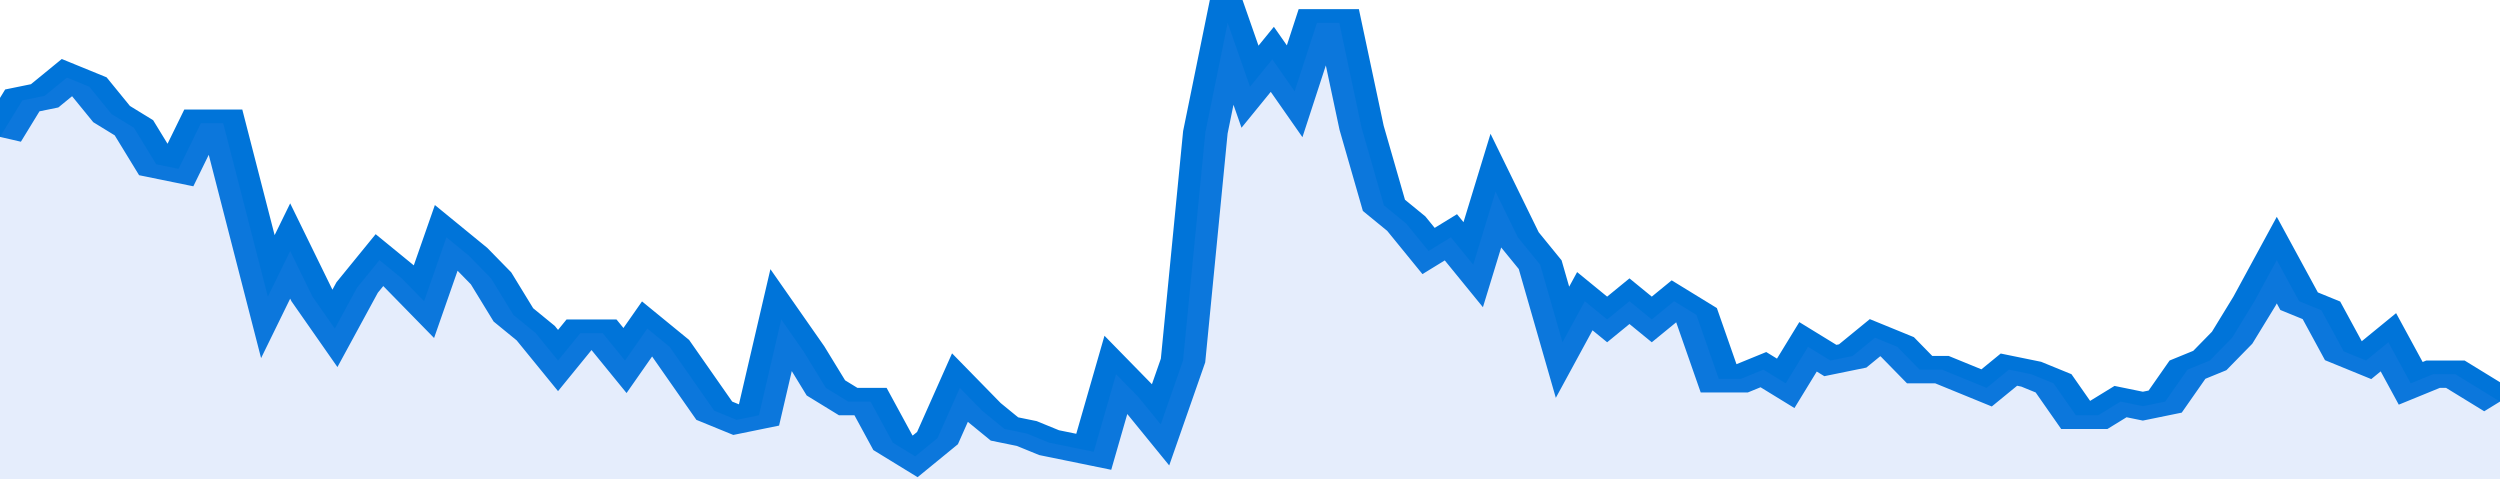<svg xmlns="http://www.w3.org/2000/svg" viewBox="0 0 336 105" width="120" height="23" preserveAspectRatio="none">
				 <polyline fill="none" stroke="#0074d9" stroke-width="6" points="0, 30 3, 22 6, 21 9, 17 12, 19 15, 25 18, 28 21, 36 24, 37 27, 27 30, 27 33, 46 36, 65 39, 55 42, 65 45, 72 48, 63 51, 57 54, 61 57, 66 60, 52 63, 56 66, 61 69, 69 72, 73 75, 79 78, 73 81, 73 84, 79 87, 72 90, 76 93, 83 96, 90 99, 92 102, 91 105, 70 108, 77 111, 85 114, 88 117, 88 120, 97 123, 100 126, 96 129, 85 132, 90 135, 94 138, 95 141, 97 144, 98 147, 99 150, 82 153, 87 156, 93 159, 79 162, 29 165, 5 168, 19 171, 13 174, 20 177, 5 180, 5 183, 28 186, 45 189, 49 192, 55 195, 52 198, 58 201, 42 204, 52 207, 58 210, 75 213, 66 216, 70 219, 66 222, 70 225, 66 228, 69 231, 83 234, 83 237, 81 240, 84 243, 76 246, 79 249, 78 252, 74 255, 76 258, 81 261, 81 264, 83 267, 85 270, 81 273, 82 276, 84 279, 91 282, 91 285, 88 288, 89 291, 88 294, 81 297, 79 300, 74 303, 66 306, 57 309, 66 312, 68 315, 77 318, 79 321, 75 324, 84 327, 82 330, 82 333, 85 336, 88 336, 88 "> </polyline>
				 <polygon fill="#5085ec" opacity="0.15" points="0, 105 0, 30 3, 22 6, 21 9, 17 12, 19 15, 25 18, 28 21, 36 24, 37 27, 27 30, 27 33, 46 36, 65 39, 55 42, 65 45, 72 48, 63 51, 57 54, 61 57, 66 60, 52 63, 56 66, 61 69, 69 72, 73 75, 79 78, 73 81, 73 84, 79 87, 72 90, 76 93, 83 96, 90 99, 92 102, 91 105, 70 108, 77 111, 85 114, 88 117, 88 120, 97 123, 100 126, 96 129, 85 132, 90 135, 94 138, 95 141, 97 144, 98 147, 99 150, 82 153, 87 156, 93 159, 79 162, 29 165, 5 168, 19 171, 13 174, 20 177, 5 180, 5 183, 28 186, 45 189, 49 192, 55 195, 52 198, 58 201, 42 204, 52 207, 58 210, 75 213, 66 216, 70 219, 66 222, 70 225, 66 228, 69 231, 83 234, 83 237, 81 240, 84 243, 76 246, 79 249, 78 252, 74 255, 76 258, 81 261, 81 264, 83 267, 85 270, 81 273, 82 276, 84 279, 91 282, 91 285, 88 288, 89 291, 88 294, 81 297, 79 300, 74 303, 66 306, 57 309, 66 312, 68 315, 77 318, 79 321, 75 324, 84 327, 82 330, 82 333, 85 336, 88 336, 105 "></polygon>
			</svg>